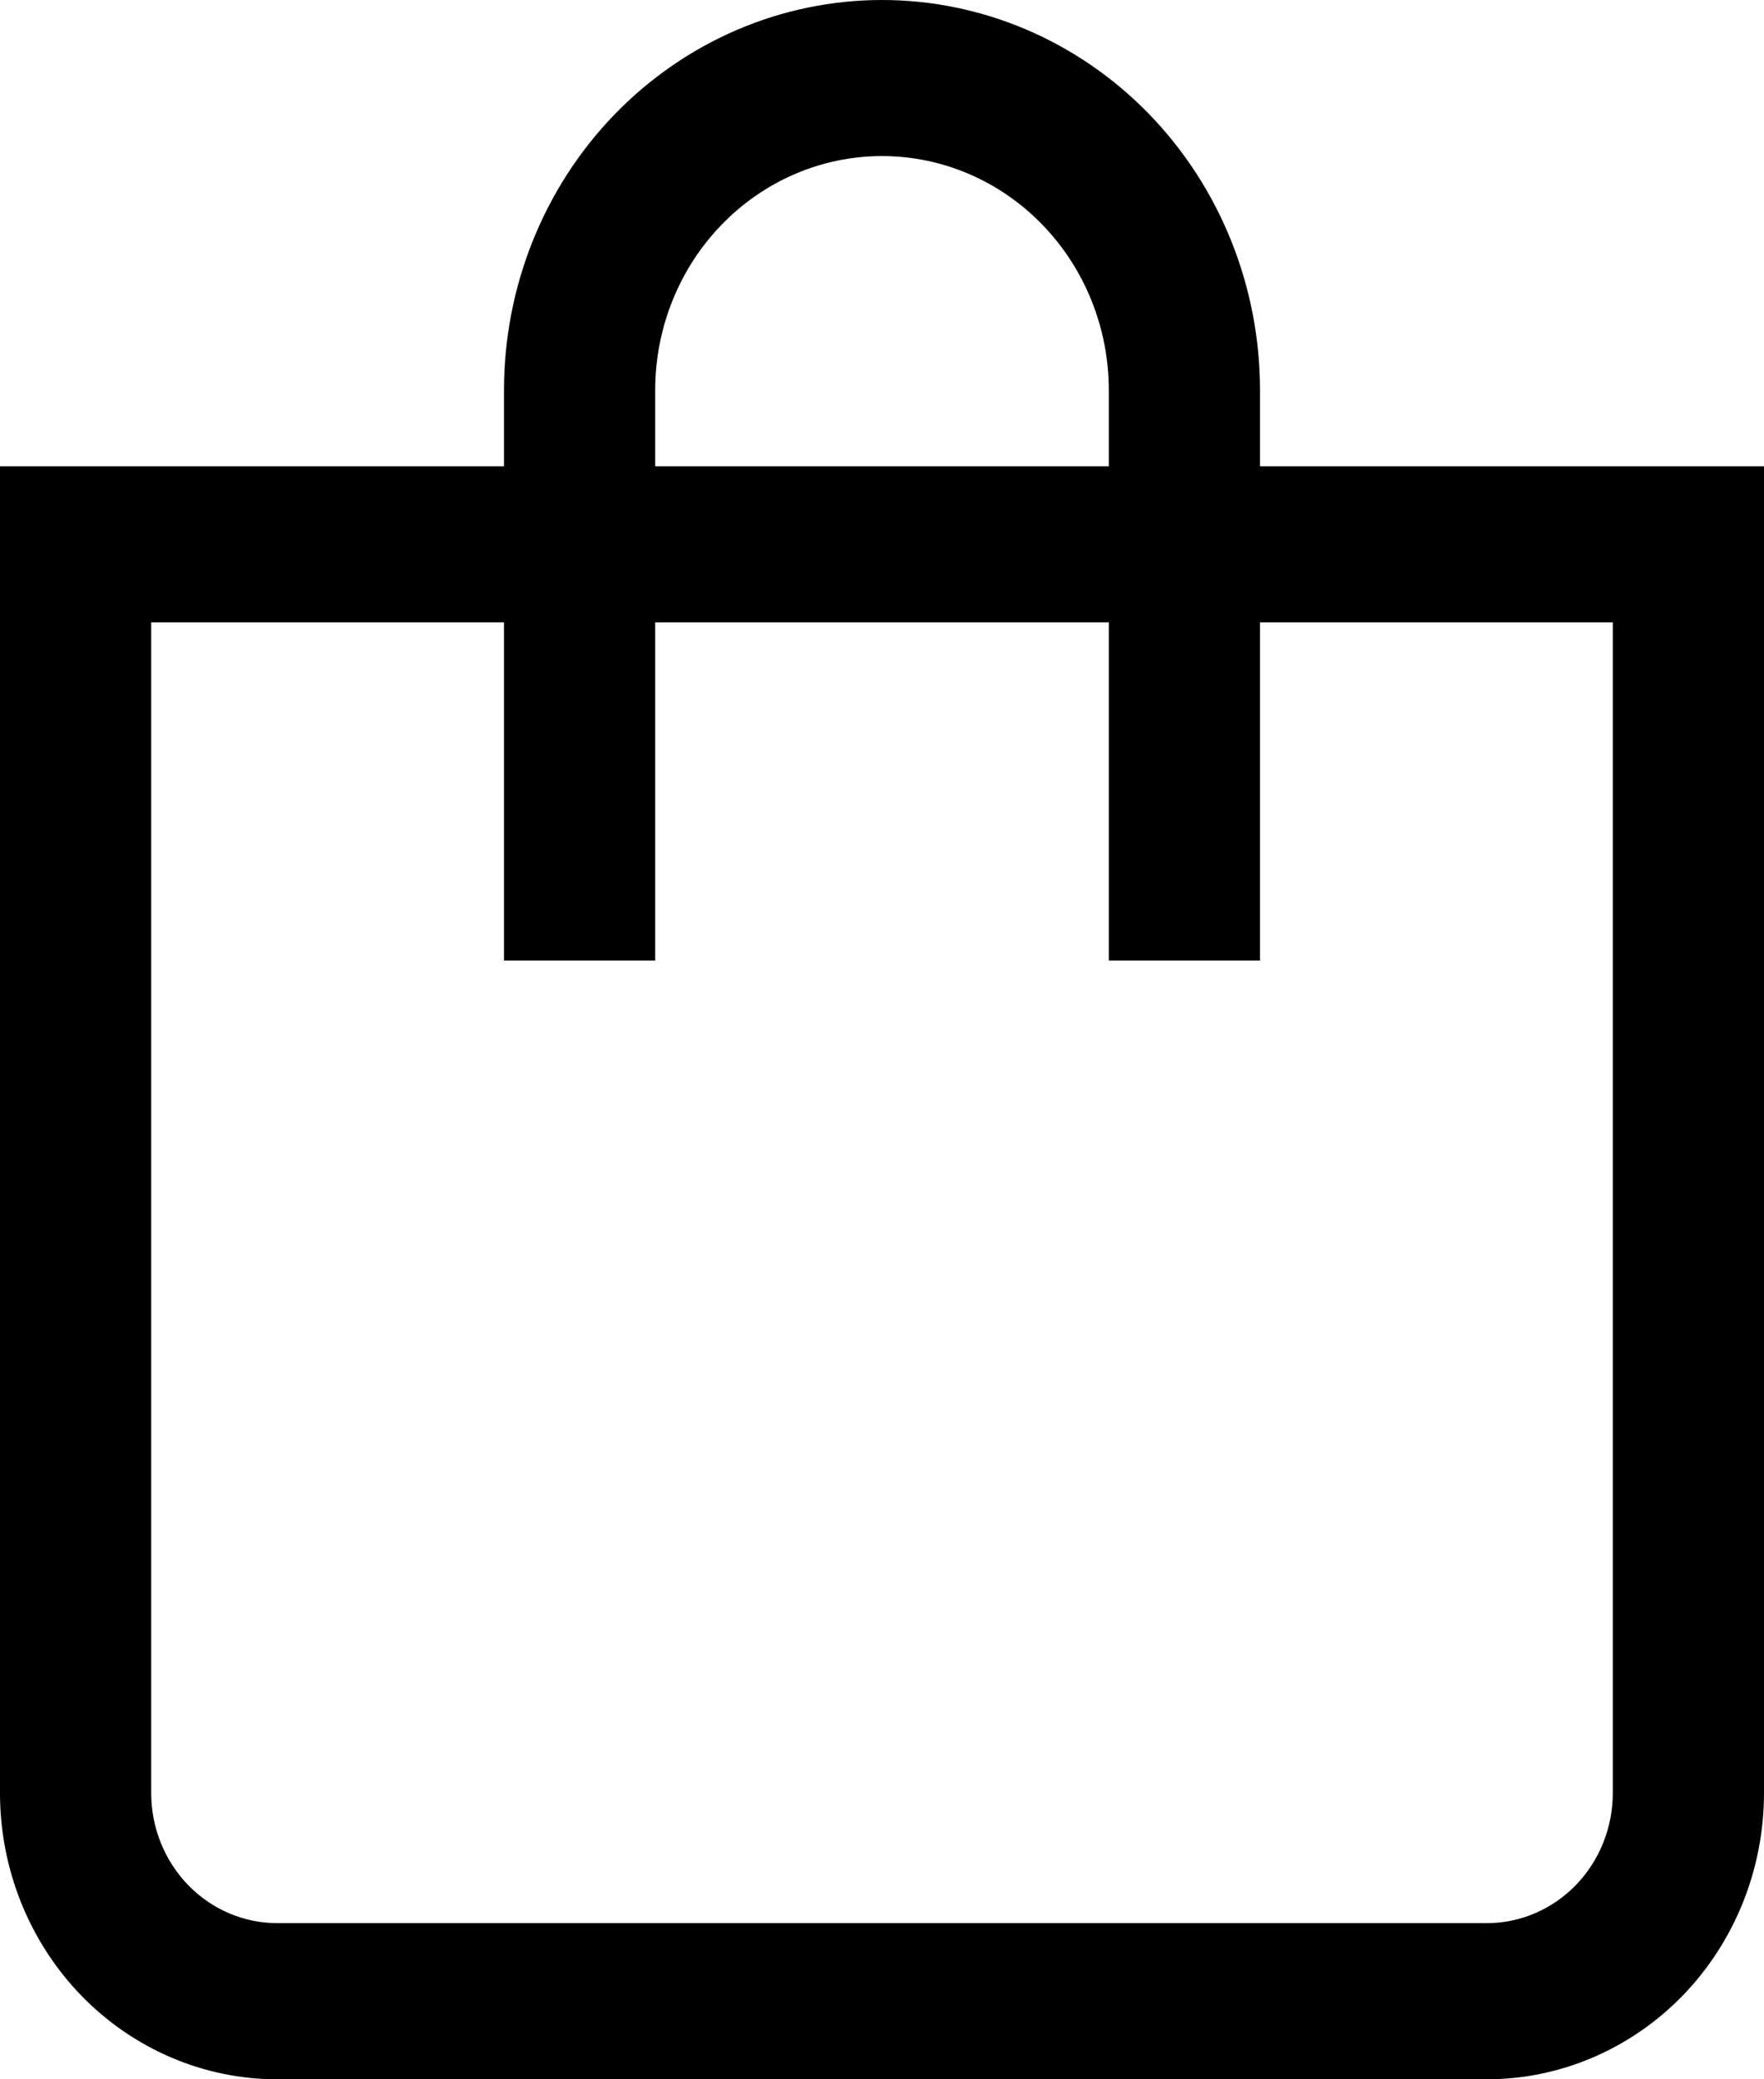 <?xml version="1.0" encoding="utf-8"?>
<svg xmlns="http://www.w3.org/2000/svg" fill="none" height="100%" overflow="visible" preserveAspectRatio="none" style="display: block;" viewBox="0 0 17.5 20.625" width="100%">
<path clip-rule="evenodd" d="M8.75 1.548C8.153 1.548 7.581 1.793 7.159 2.229C6.737 2.664 6.5 3.255 6.5 3.871V4.625H11V3.871C11 3.255 10.763 2.664 10.341 2.229C9.919 1.793 9.347 1.548 8.75 1.548ZM12.5 4.625V3.871C12.5 2.844 12.105 1.86 11.402 1.134C10.698 0.408 9.745 0 8.75 0C7.755 0 6.802 0.408 6.098 1.134C5.395 1.86 5 2.844 5 3.871V4.625H0V17.786C0 18.539 0.29 19.261 0.805 19.793C1.321 20.325 2.021 20.625 2.75 20.625H14.75C15.479 20.625 16.179 20.325 16.695 19.793C17.21 19.261 17.5 18.539 17.5 17.786V4.625H12.5ZM11 6.173V9.528H12.5V6.173H16V17.786C16 18.128 15.868 18.456 15.634 18.698C15.399 18.94 15.082 19.076 14.75 19.076H2.75C2.418 19.076 2.101 18.94 1.866 18.698C1.632 18.456 1.5 18.128 1.5 17.786V6.173H5V9.528H6.5V6.173H11Z" fill="black" fill-rule="evenodd" id="vector"/>
</svg>
